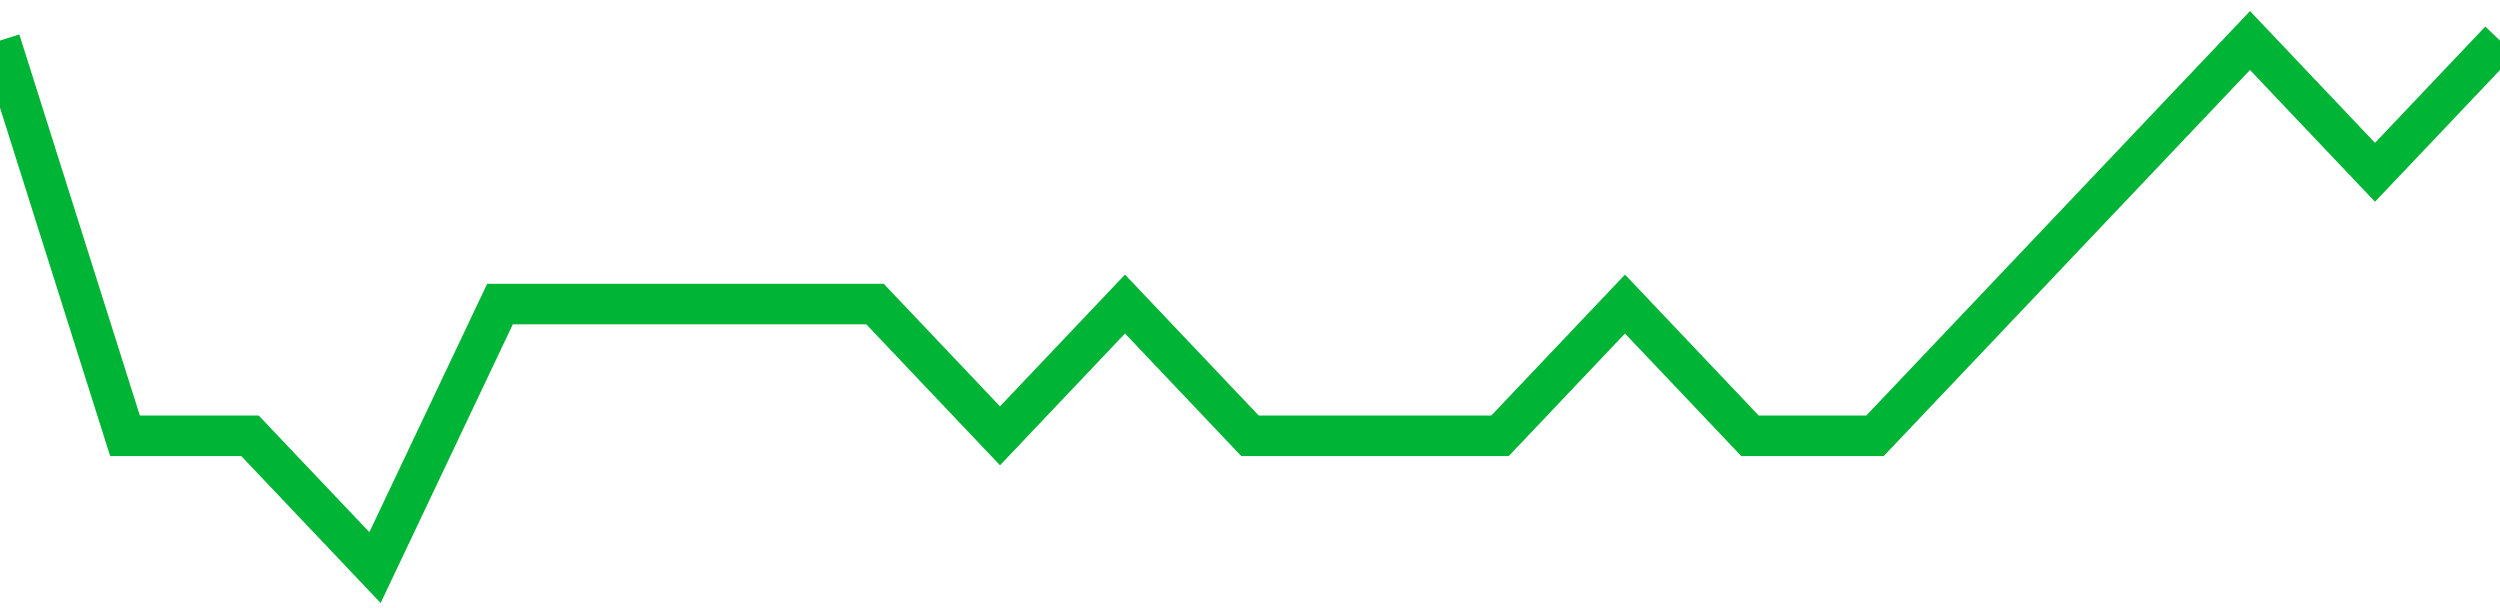 <!-- Generated with https://github.com/jxxe/sparkline/ --><svg viewBox="0 0 185 45" class="sparkline" xmlns="http://www.w3.org/2000/svg"><path class="sparkline--fill" d="M 0 3 L 0 3 L 9.25 32.25 L 18.5 32.25 L 27.75 42 L 37 22.5 L 46.25 22.5 L 55.5 22.5 L 64.75 22.5 L 74 32.25 L 83.25 22.5 L 92.5 32.25 L 101.75 32.25 L 111 32.25 L 120.25 22.5 L 129.5 32.25 L 138.75 32.25 L 148 22.5 L 157.25 12.75 L 166.5 3 L 175.75 12.75 L 185 3 V 45 L 0 45 Z" stroke="none" fill="none" ></path><path class="sparkline--line" d="M 0 3 L 0 3 L 9.25 32.25 L 18.5 32.25 L 27.75 42 L 37 22.5 L 46.25 22.5 L 55.5 22.5 L 64.75 22.5 L 74 32.25 L 83.25 22.5 L 92.5 32.25 L 101.75 32.25 L 111 32.25 L 120.25 22.5 L 129.5 32.25 L 138.75 32.25 L 148 22.5 L 157.25 12.75 L 166.5 3 L 175.75 12.75 L 185 3" fill="none" stroke-width="3" stroke="#00B436" ></path></svg>